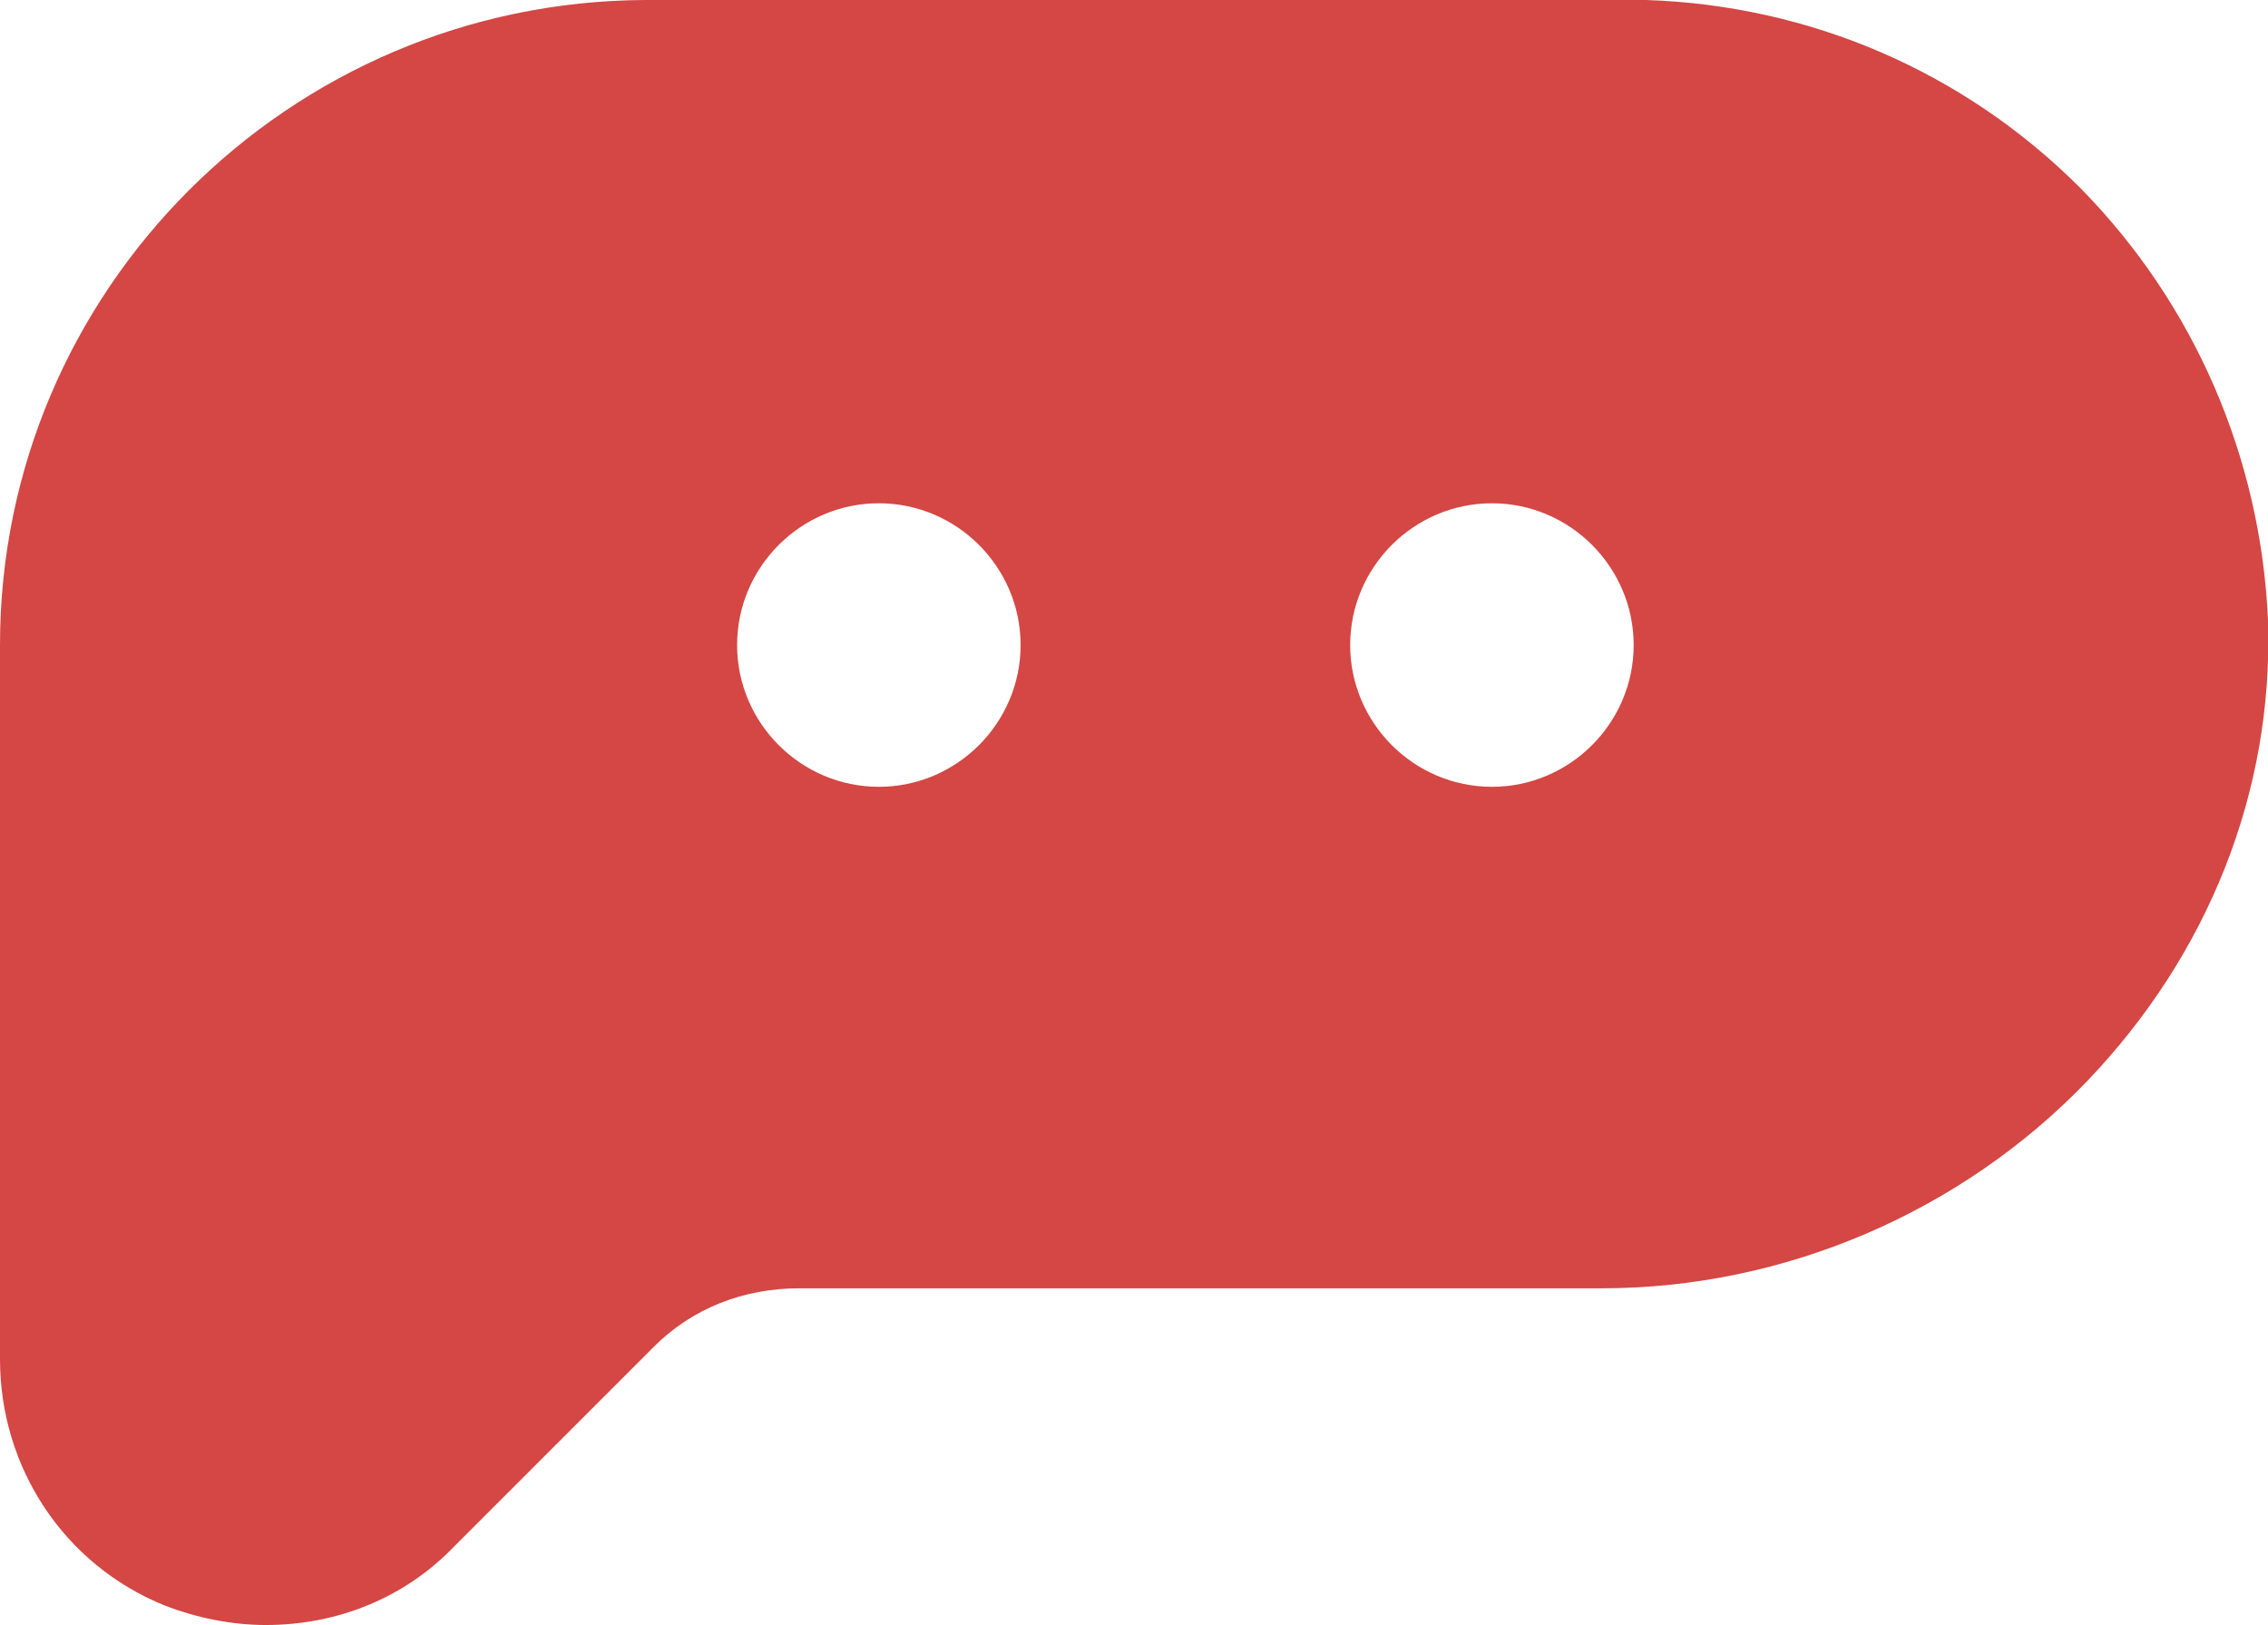 <?xml version="1.0" encoding="UTF-8"?>
<svg id="Layer_2" xmlns="http://www.w3.org/2000/svg" version="1.1" viewBox="0 0 128 91.7">
  <!-- Generator: Adobe Illustrator 29.2.1, SVG Export Plug-In . SVG Version: 2.1.0 Build 116)  -->
  <defs>
    <style>
      .st0 {
        fill: #d44744;
      }
    </style>
  </defs>
  <g id="Layer_1-2">
    <path class="st0" d="M128,35c-.4-9.1-4.1-17.8-10.6-24.4h0c-6.6-6.6-15.3-10.3-24.5-10.6h-56.5C16.3.1,0,16.4,0,36.4v40.3c0,6.1,3.6,11.6,9.3,13.9,1.8.7,3.8,1.1,5.7,1.1,4,0,7.8-1.5,10.6-4.4l11.3-11.3c2.2-2.2,5.1-3.3,8.2-3.3h45.3c10.3,0,20.3-4.3,27.4-11.7,6.8-7.1,10.5-16.3,10.2-25.9h0ZM49.6,44.4c-4.4,0-8-3.6-8-8s3.6-8,8-8,8,3.6,8,8-3.6,8-8,8ZM84.2,44.4c-4.4,0-8-3.6-8-8s3.6-8,8-8,8,3.6,8,8-3.6,8-8,8Z"/>
  </g>
</svg>